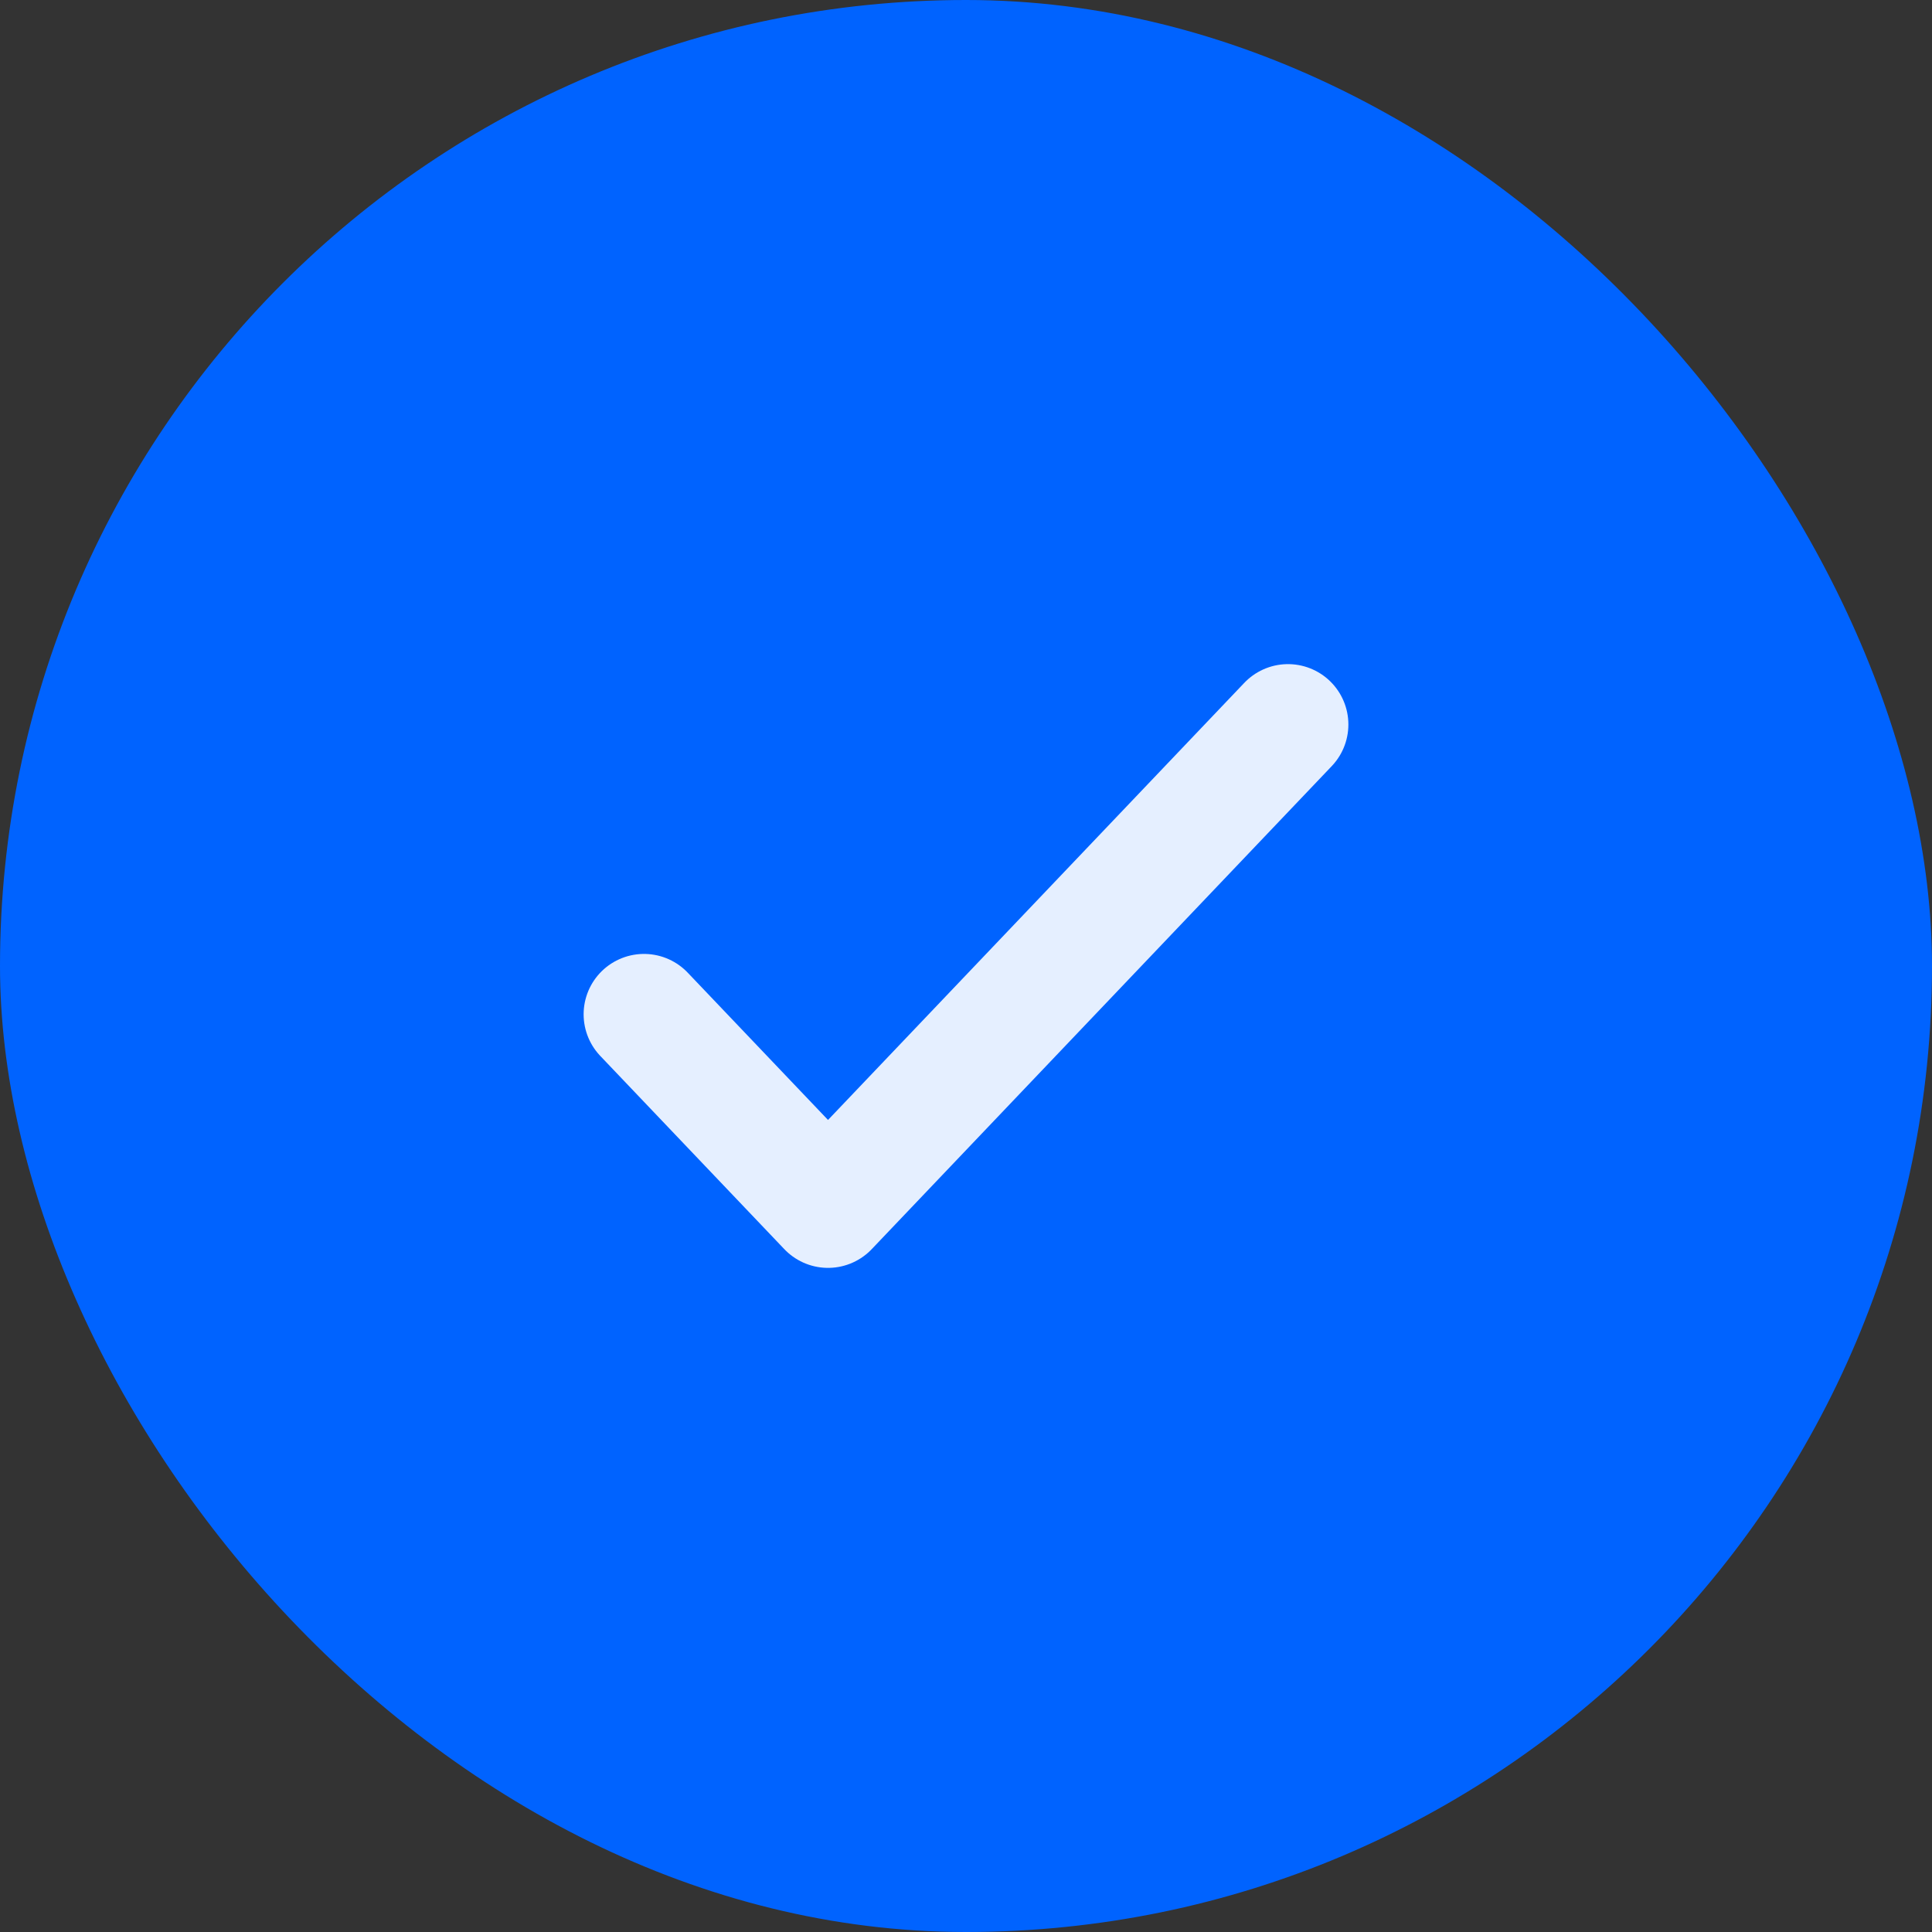 <svg width="24" height="24" viewBox="0 0 24 24" fill="none" xmlns="http://www.w3.org/2000/svg">
<rect x="0" y="0" width="24" height="24" fill="#333333" stroke="none"/>
<rect width="24" height="24" rx="12" fill="#0063FF"/>
<path d="M8 12.6L10.286 15L16 9" stroke="#E5EFFF" stroke-width="1.5" stroke-linecap="round" stroke-linejoin="round"/>
</svg>
